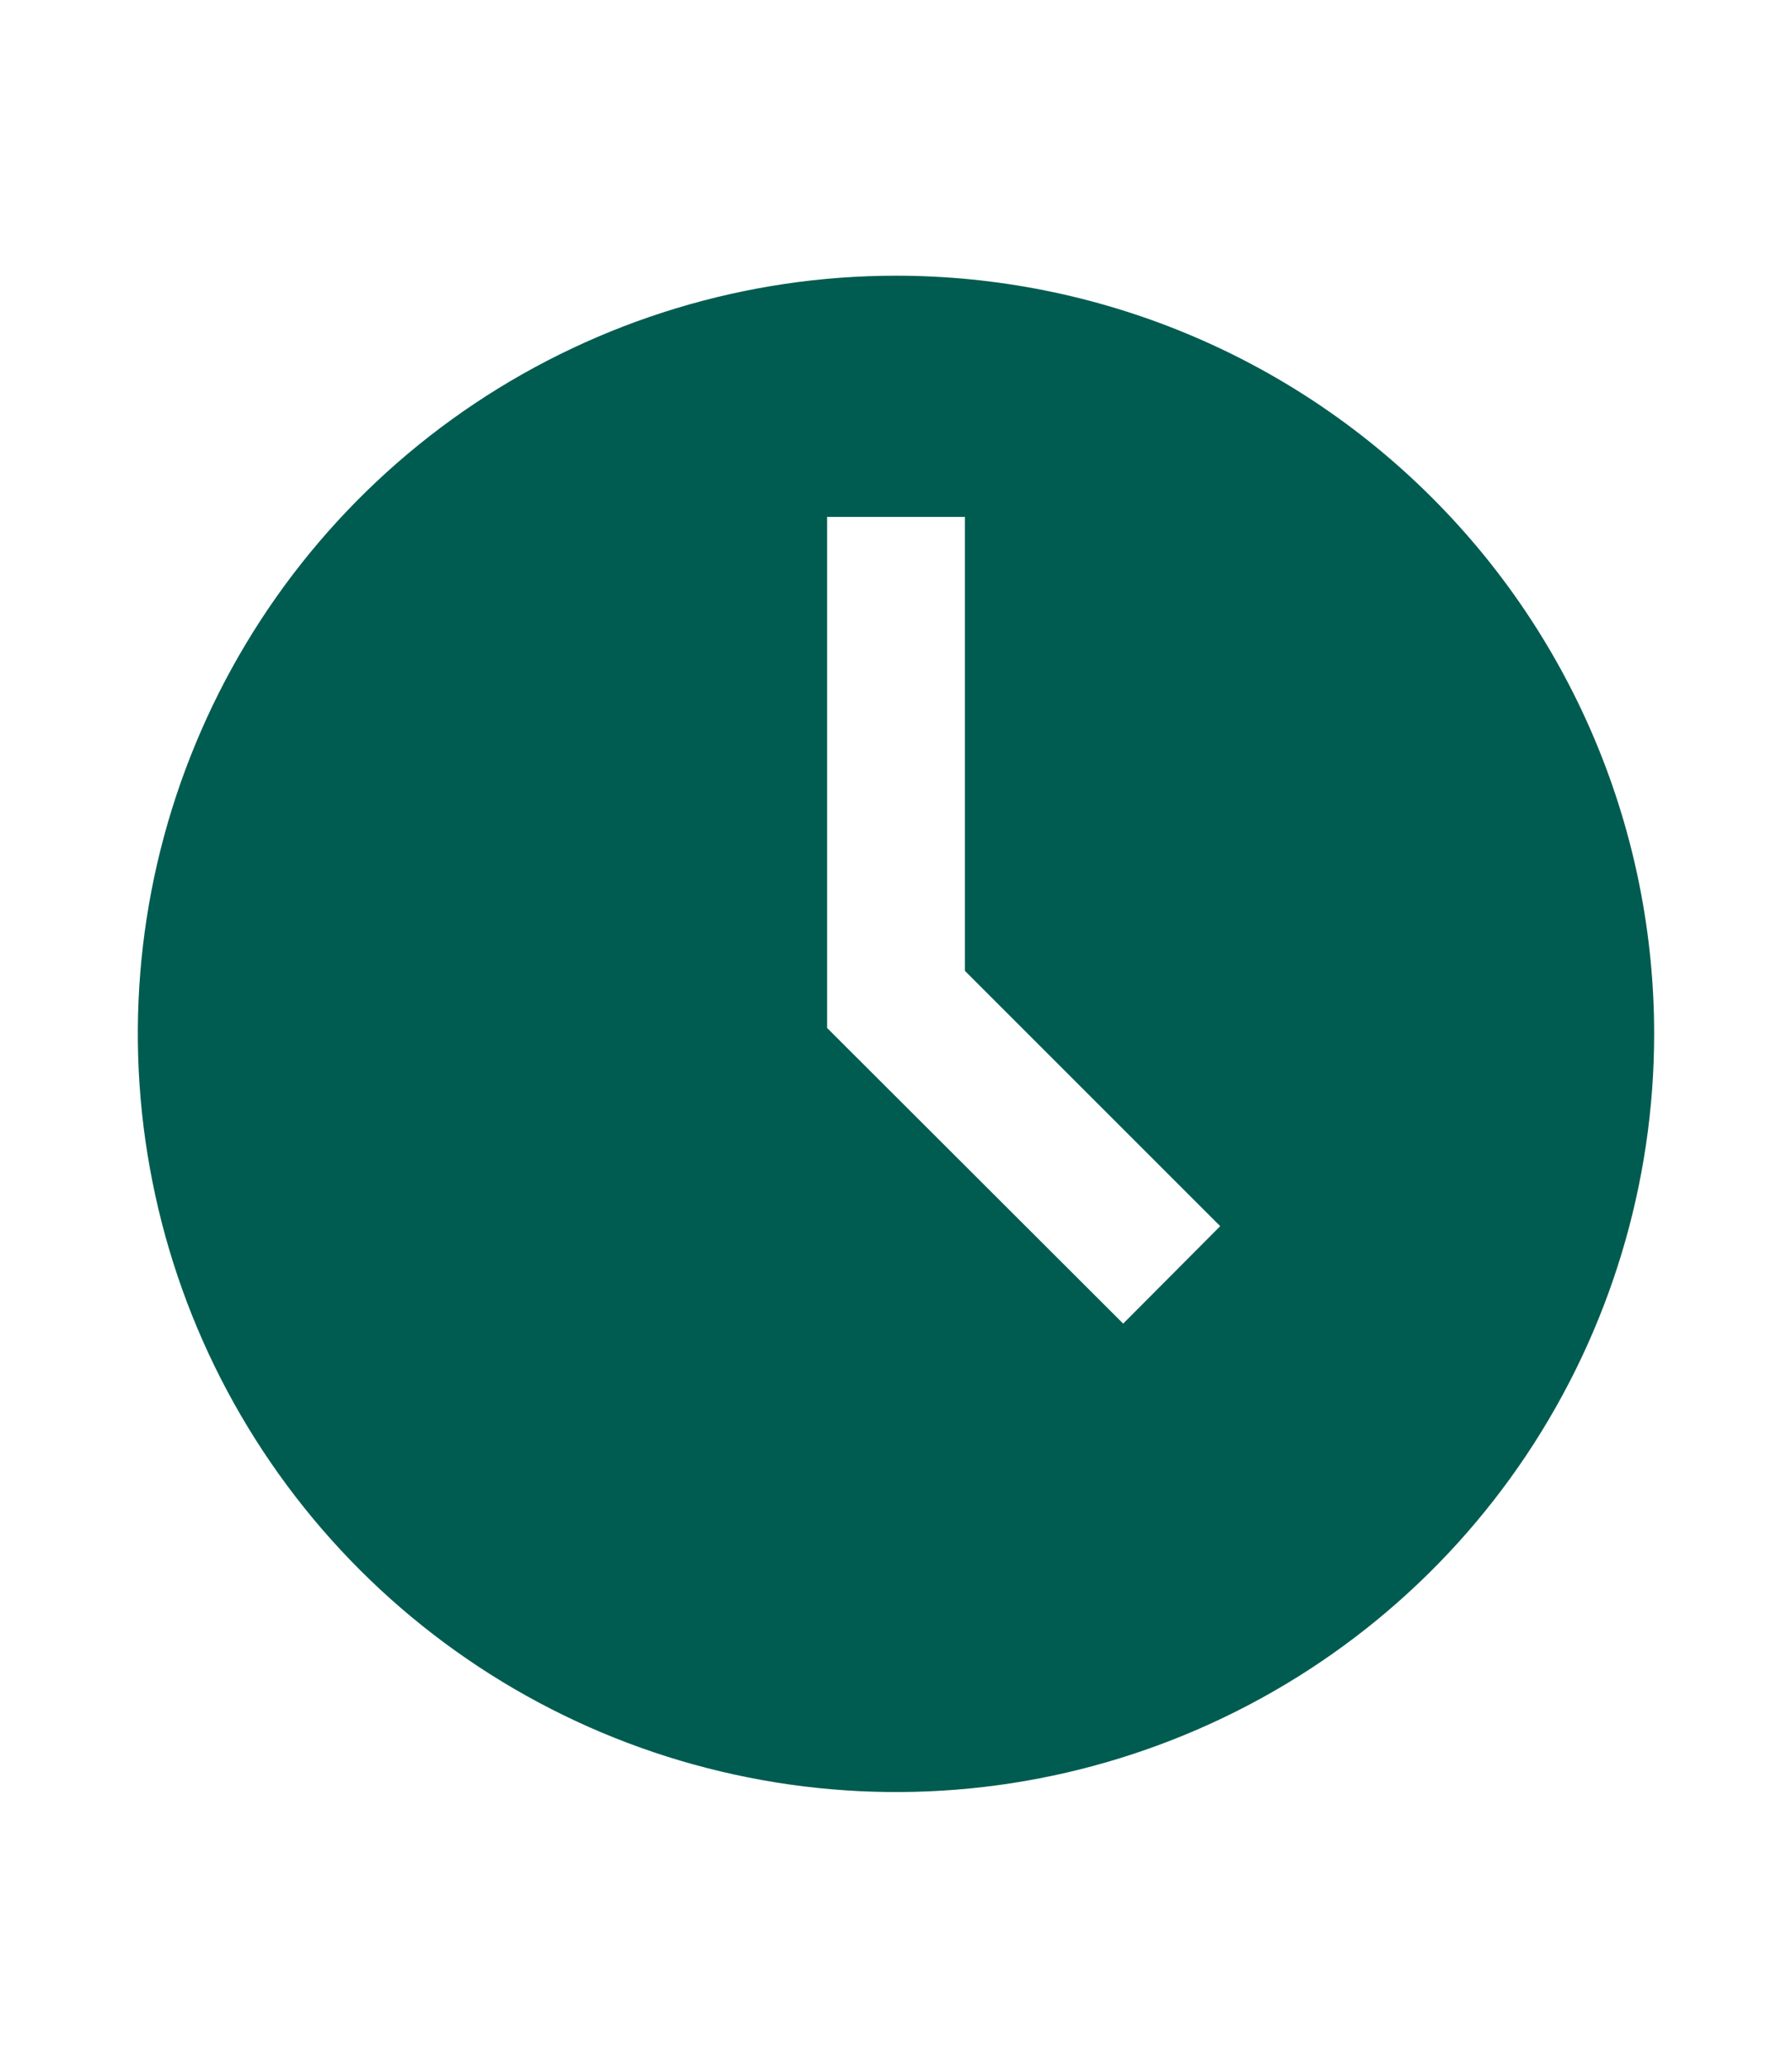<svg width="13" height="15" viewBox="0 0 13 15" fill="none" xmlns="http://www.w3.org/2000/svg">
<path d="M6.5 2C5.412 2 4.349 2.323 3.444 2.927C2.54 3.531 1.835 4.39 1.419 5.395C1.002 6.4 0.893 7.506 1.106 8.573C1.318 9.64 1.842 10.62 2.611 11.389C3.38 12.158 4.36 12.682 5.427 12.894C6.494 13.107 7.6 12.998 8.605 12.581C9.61 12.165 10.469 11.46 11.073 10.556C11.677 9.651 12 8.588 12 7.5C12 6.041 11.421 4.642 10.389 3.611C9.358 2.579 7.959 2 6.5 2ZM8.148 9.602L6 7.457V3.75H7V7.043L8.852 8.895L8.148 9.602Z" fill="#005C50"/>
</svg>
